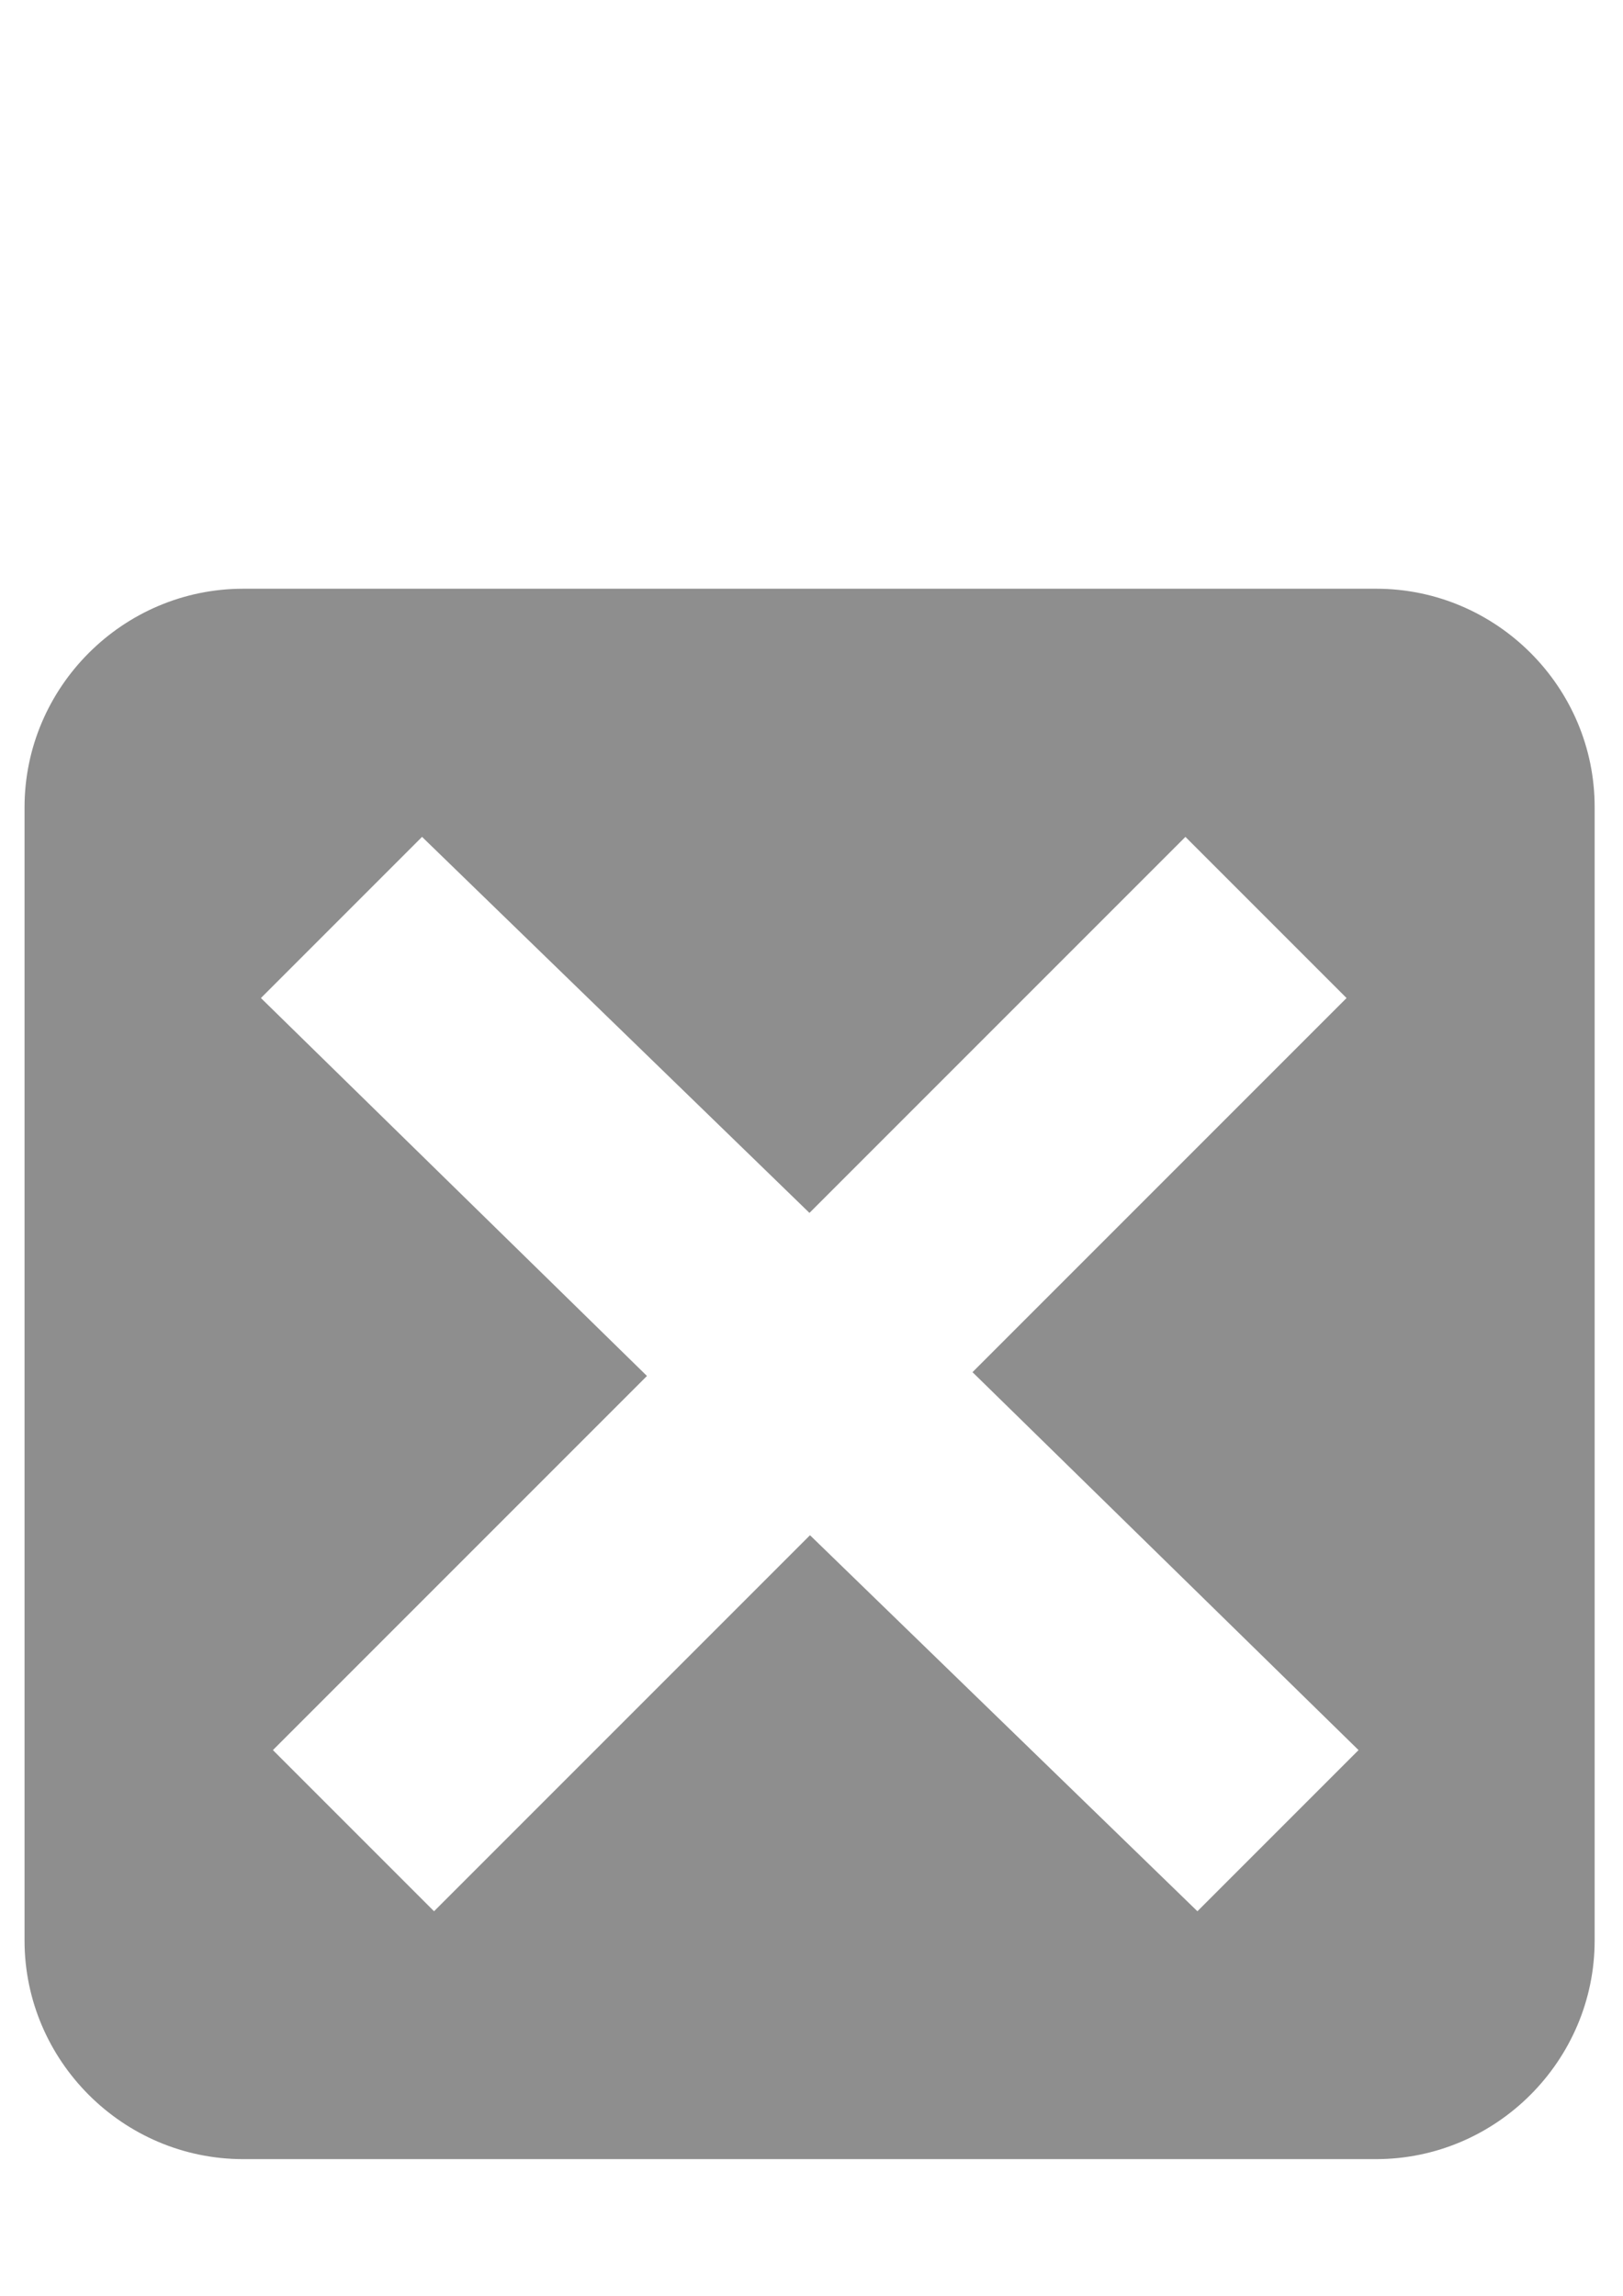 <?xml version="1.0" encoding="utf-8"?>
<svg version="1.1" id="Lag_1" xmlns="http://www.w3.org/2000/svg" xmlns:xlink="http://www.w3.org/1999/xlink" x="0px" y="0px"
	 viewBox="-7 -24.9 595.3 841.9" width="595.3" height="841.9" enable-background="new -7 -24.9 595.3 841.9" xml:space="preserve">
<path fill-rule="evenodd" clip-rule="evenodd" fill="#8e8e8e" d="M497.8,191H82.2C38.1,191,2,227.1,2,271.2v415.5c0,44.1,36.1,80.2,80.2,80.2h415.5c44.1,0,80.2-36.1,80.2-80.2
	V271.2C578,227.1,541.9,191,497.8,191z M432.2,676L290.1,538.1L152.2,676l-59.1-59.1l137.2-137.2L88.7,341.1l59.1-59.1l142.1,137.9
	L427.8,282l59.1,59.1L349.7,478.3l141.6,138.6L432.2,676z"/>
</svg>
